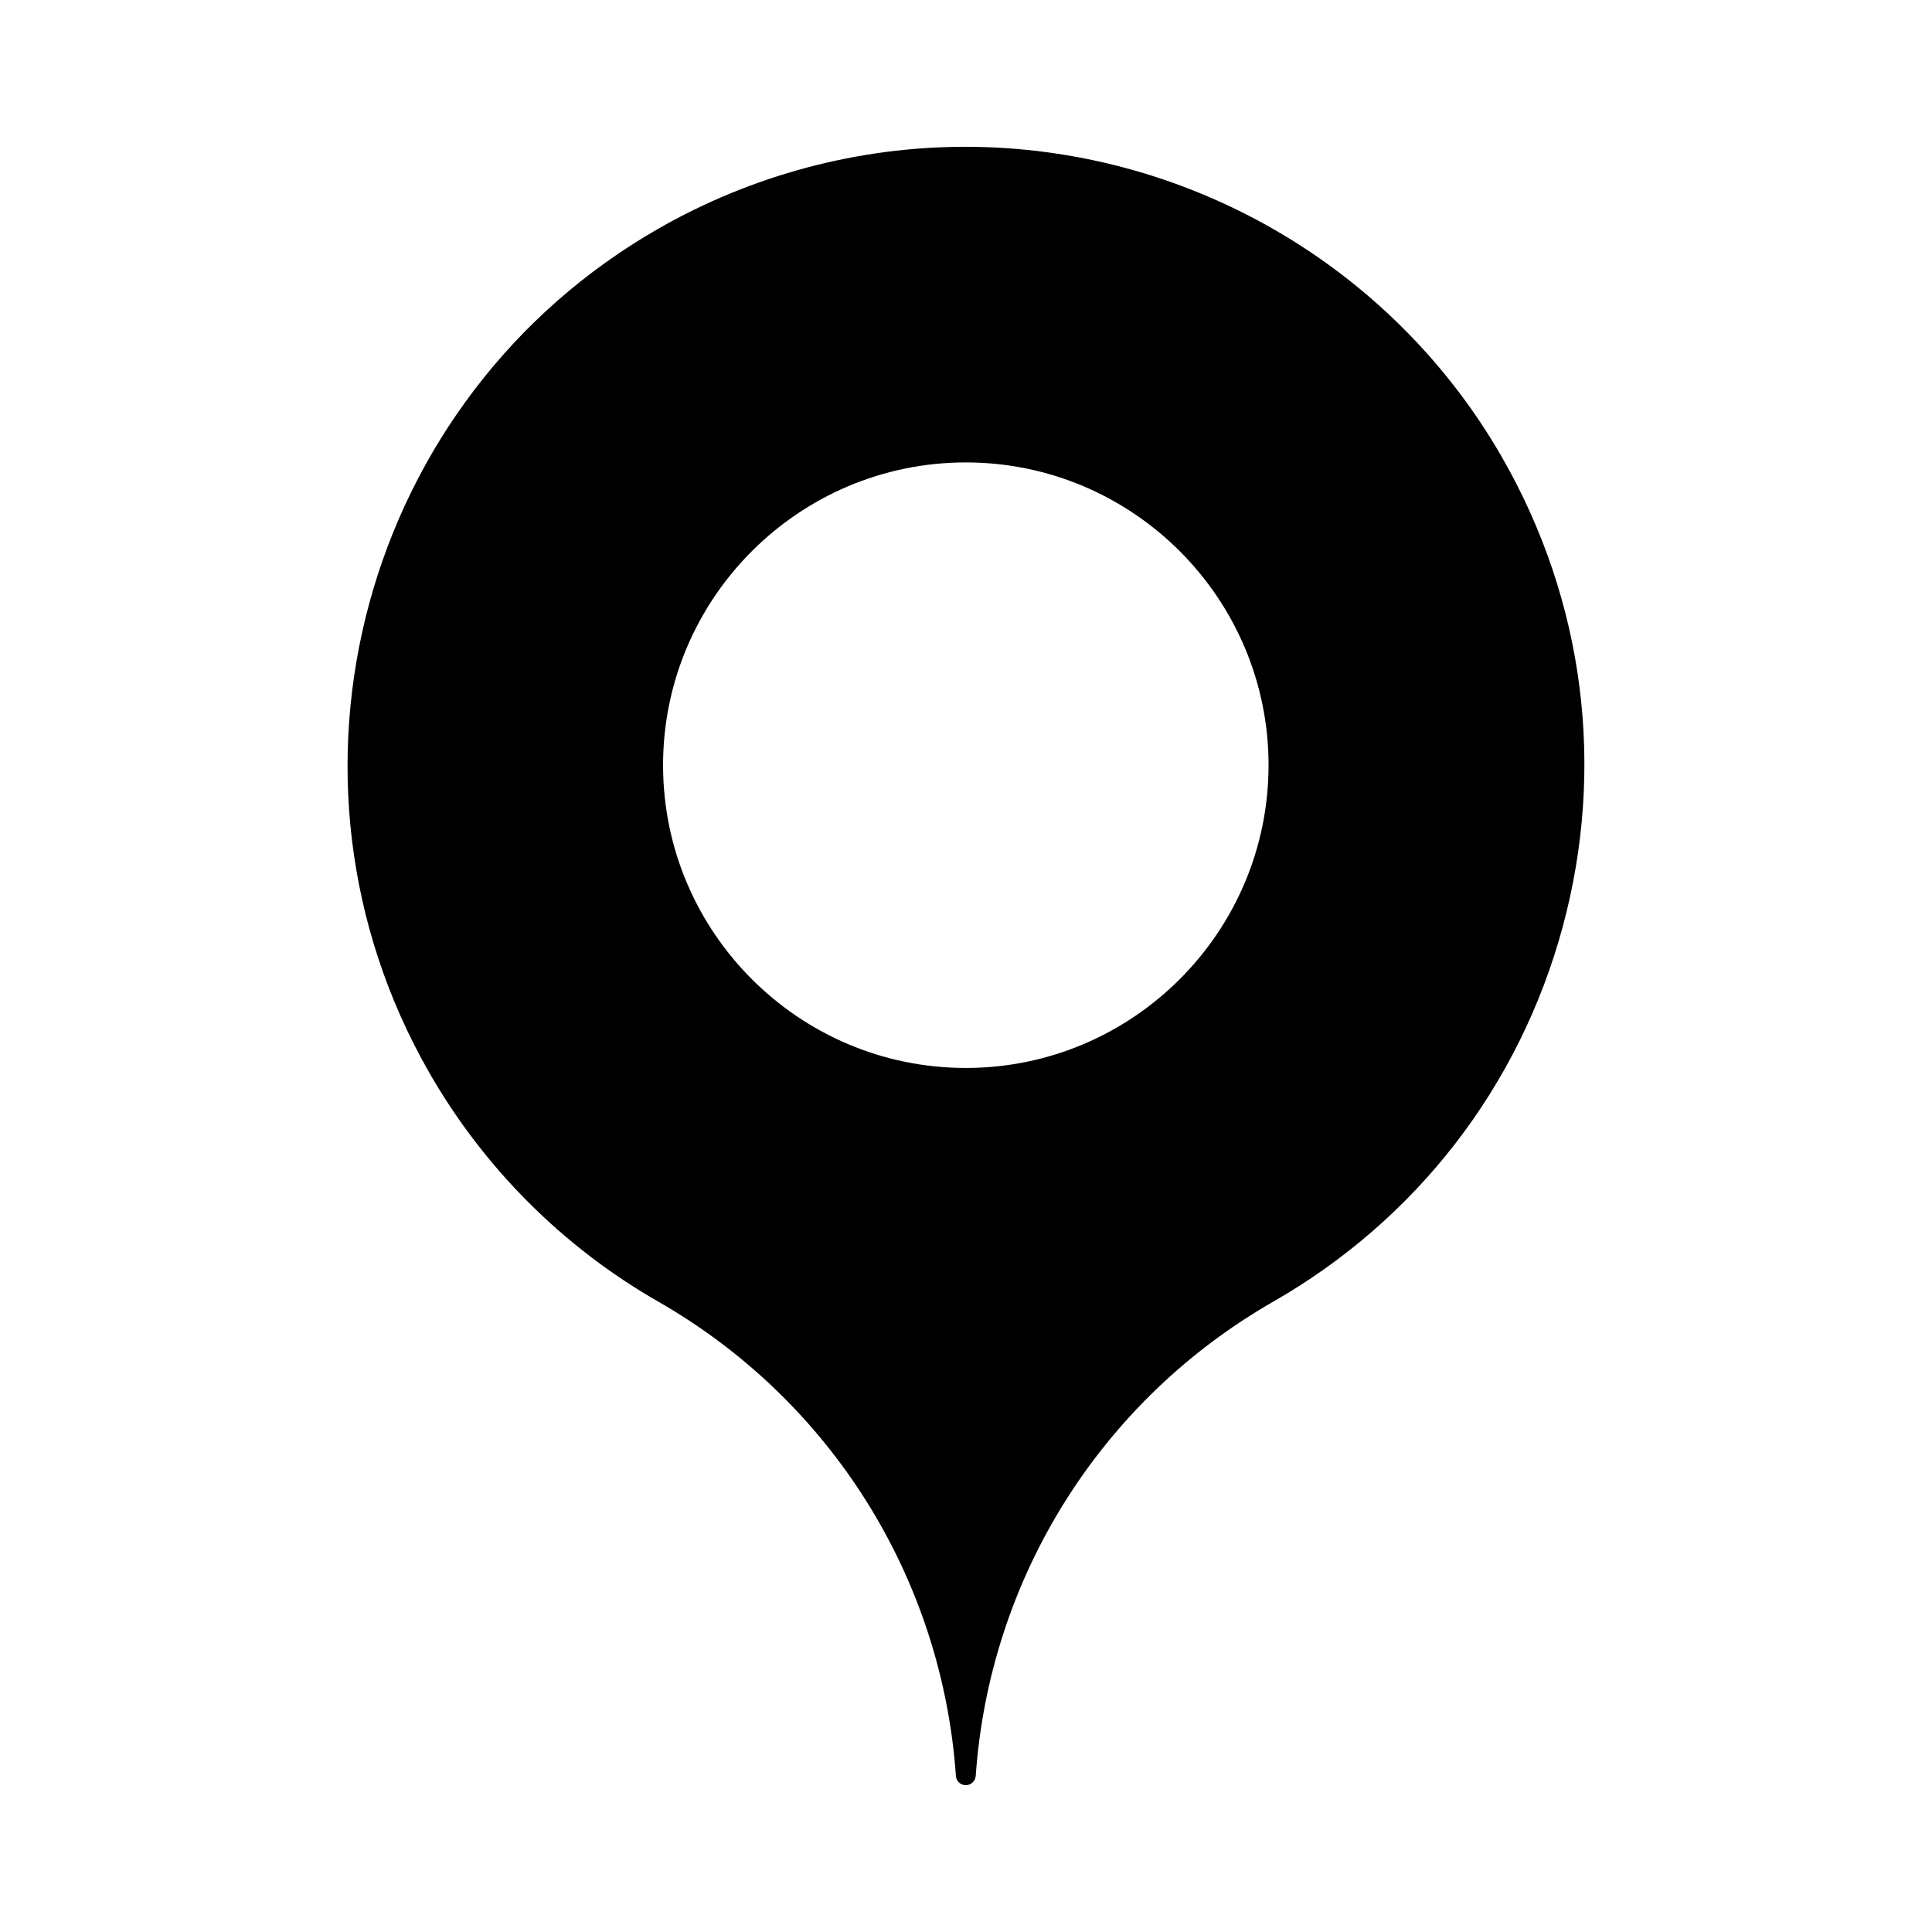 <?xml version="1.0" encoding="UTF-8"?>
<!-- Uploaded to: ICON Repo, www.iconrepo.com, Generator: ICON Repo Mixer Tools -->
<svg fill="#000000" width="800px" height="800px" version="1.1" viewBox="144 144 512 512" xmlns="http://www.w3.org/2000/svg">
 <path d="m542.14 265.34c-29.125-50.867-83.684-82.438-142.36-82.438-28.402 0-56.512 7.504-81.301 21.695-78.406 44.902-105.64 145.24-60.73 223.65 14.473 25.254 35.477 46.266 60.73 60.719 45.699 26.176 75.16 73.168 78.848 125.69 0.082 1.375 1.227 2.434 2.625 2.434 1.375 0 2.508-1.082 2.625-2.434 3.672-52.523 33.145-99.504 78.824-125.69 37.984-21.746 65.234-57.004 76.703-99.238 11.438-42.227 5.781-86.402-15.969-124.39zm-142.19 161.68c-44.242 0-80.23-36-80.23-80.242 0-44.23 35.992-80.23 80.23-80.23 44.242 0 80.23 36 80.23 80.23-0.012 44.25-35.988 80.242-80.23 80.242z"/>
</svg>
